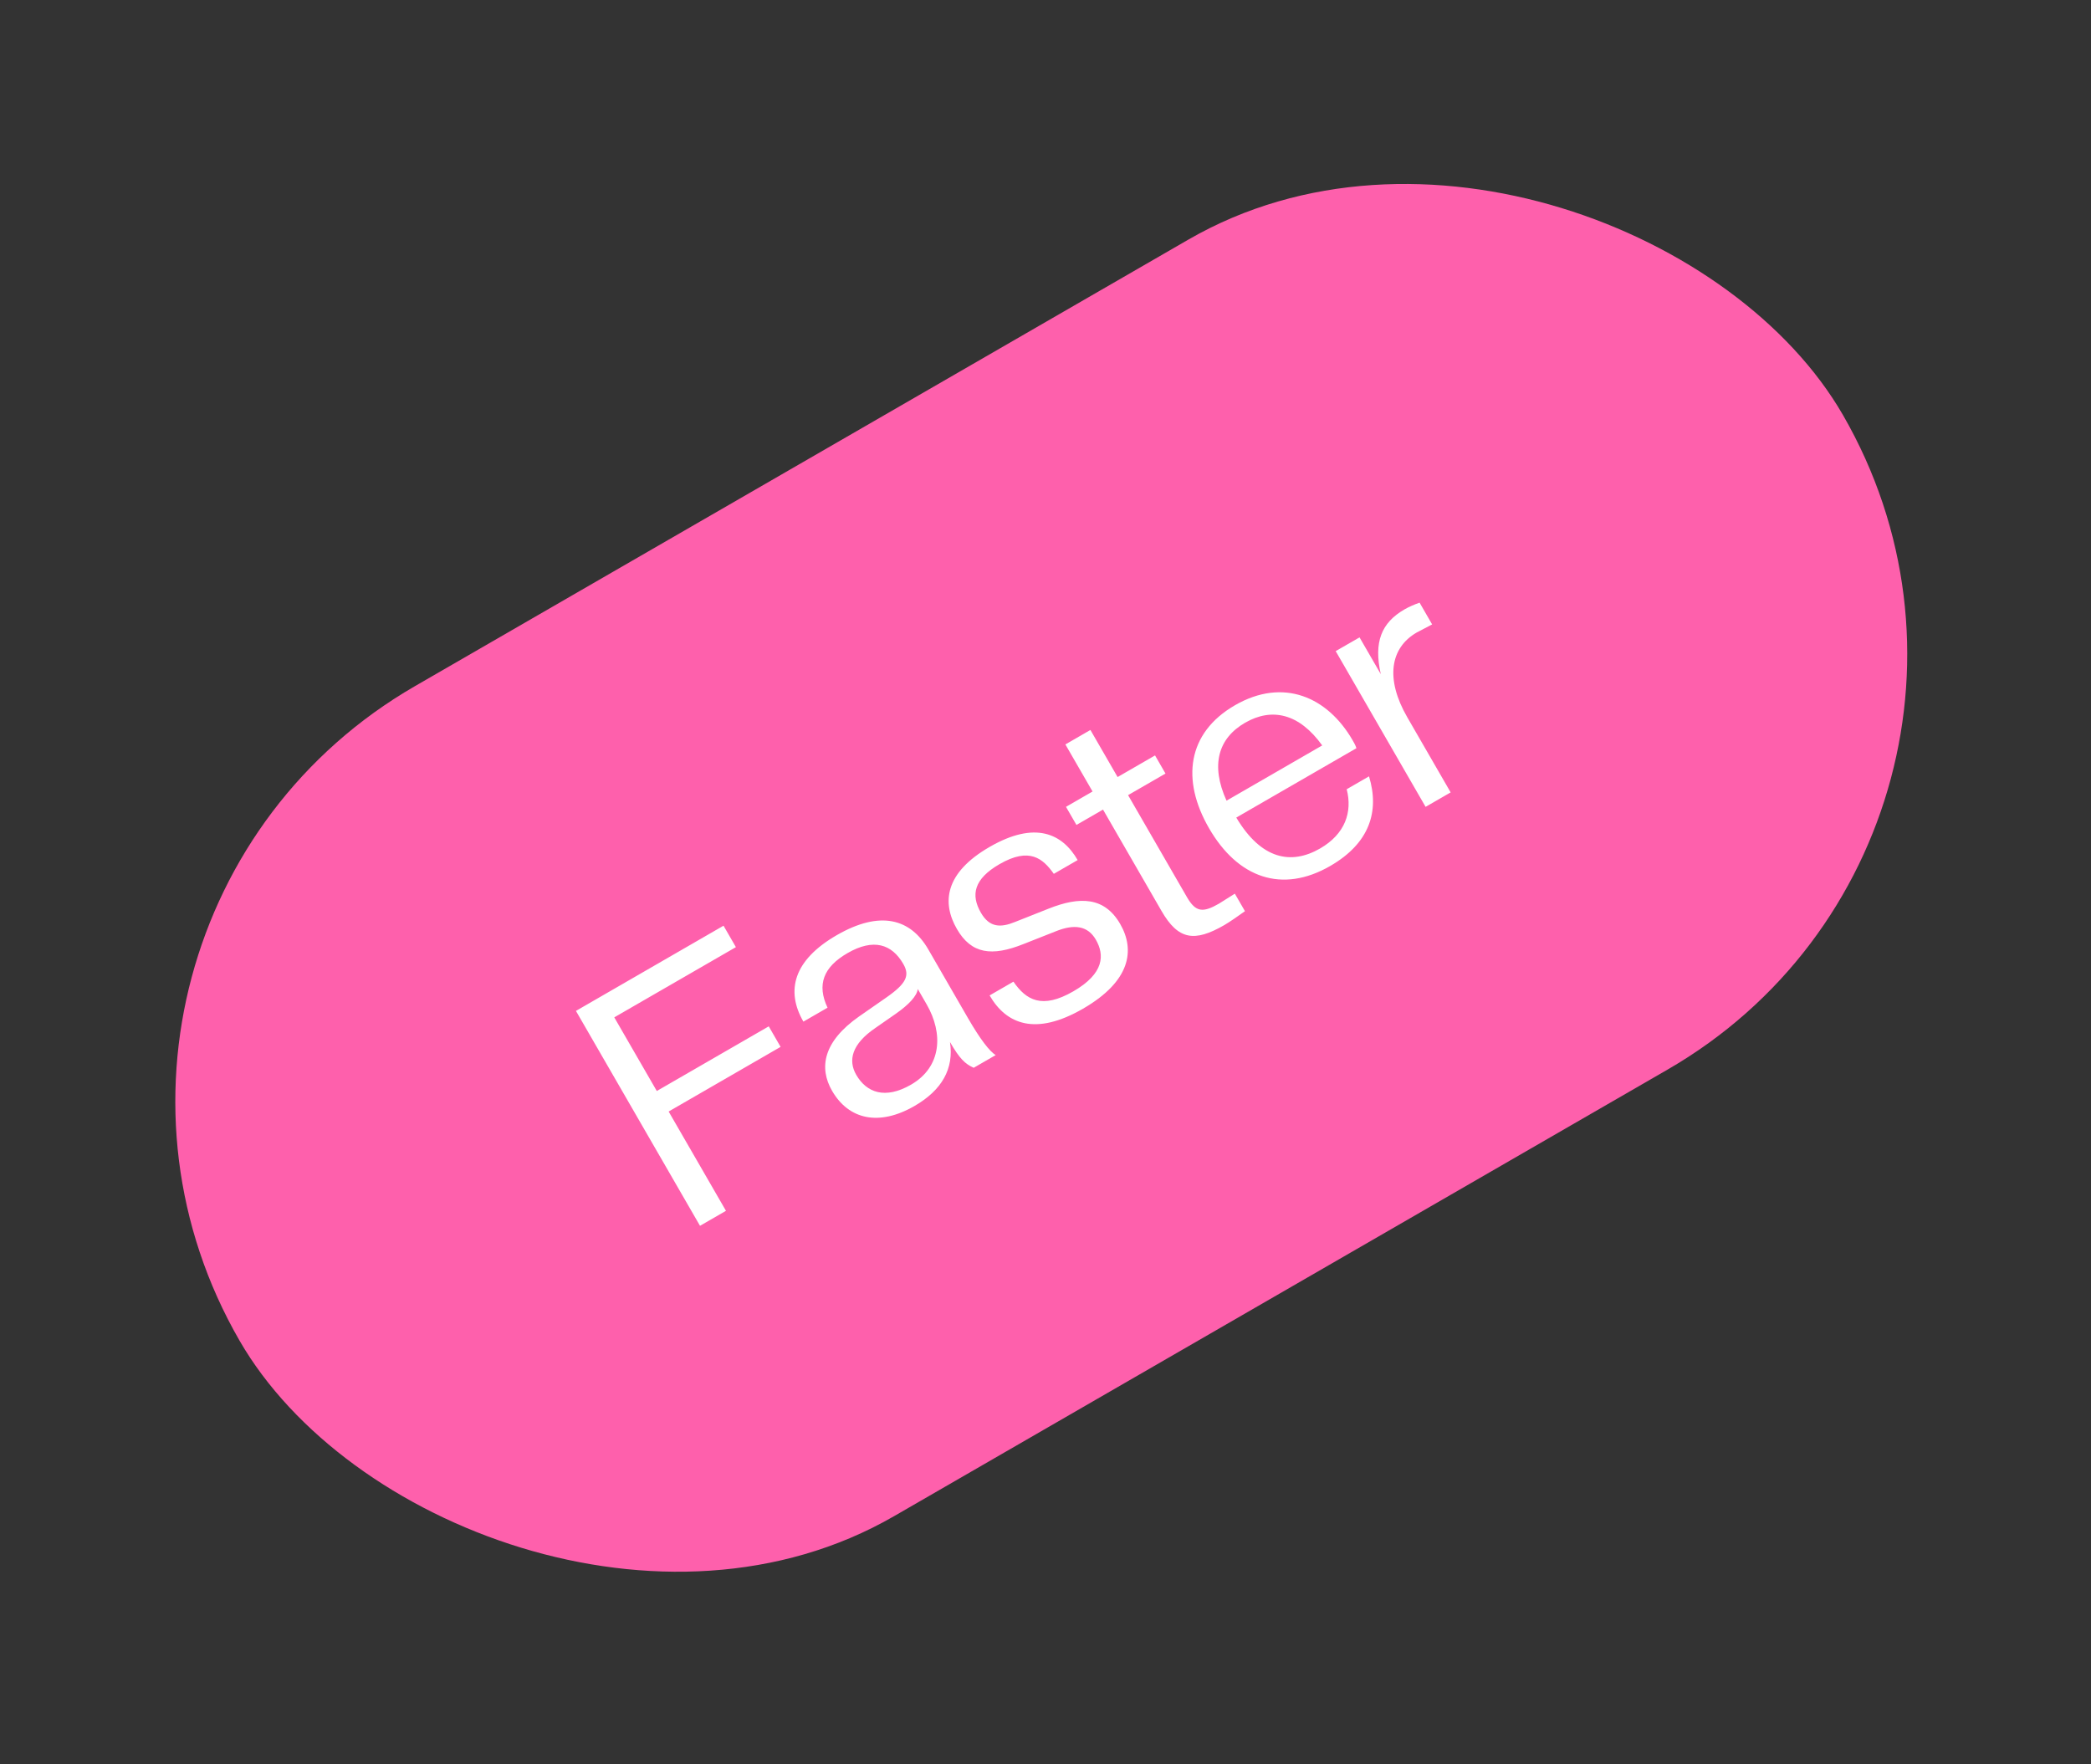 <svg width="96" height="81" viewBox="0 0 96 81" fill="none" xmlns="http://www.w3.org/2000/svg">
<rect x="0" y="0" width="96" height="81" fill="#333333" stroke="none"/>
<rect y="42.5" width="85" height="44" rx="22" transform="rotate(-30 0 42.5)" fill="#FE60AC"/>
<path d="M33.33 55.589L32.138 56.277L26.442 46.411L33.218 42.499L33.786 43.483L28.202 46.707L30.154 50.088L35.294 47.12L35.838 48.062L30.698 51.03L33.33 55.589ZM41.985 50.776C40.364 51.712 38.969 51.409 38.201 50.079C37.593 49.026 37.786 47.824 39.444 46.664L40.696 45.793C41.618 45.15 41.776 44.782 41.471 44.255C40.944 43.341 40.103 43.069 38.911 43.757C37.803 44.397 37.493 45.204 37.993 46.263L36.885 46.903C36.069 45.49 36.422 44.085 38.417 42.933C40.413 41.781 41.806 42.178 42.621 43.591L44.438 46.737C44.998 47.707 45.441 48.282 45.715 48.438L44.704 49.022C44.306 48.845 44.055 48.602 43.615 47.84C43.803 49.062 43.246 50.048 41.985 50.776ZM41.826 49.797C43.239 48.981 43.312 47.442 42.544 46.112L42.136 45.405C42.097 45.723 41.734 46.118 41.128 46.541L40.193 47.192C39.104 47.931 38.927 48.68 39.311 49.346C39.783 50.163 40.634 50.485 41.826 49.797ZM49.721 46.31C47.546 47.566 46.202 47.03 45.434 45.7L46.528 45.068C47.11 45.915 47.838 46.344 49.279 45.512C50.706 44.688 50.712 43.835 50.312 43.142C49.936 42.49 49.309 42.428 48.51 42.741L46.991 43.341C45.535 43.923 44.596 43.8 43.932 42.65C43.244 41.459 43.355 40.083 45.433 38.883C47.525 37.675 48.772 38.267 49.476 39.486L48.382 40.118C47.888 39.424 47.275 38.873 45.889 39.673C44.711 40.353 44.562 41.086 45.034 41.903C45.434 42.596 45.95 42.594 46.607 42.325L48.141 41.717C49.583 41.143 50.71 41.175 51.43 42.422C52.118 43.614 51.91 45.046 49.721 46.31ZM56.213 42.469C54.841 43.261 54.096 43.156 53.328 41.825L50.641 37.169L49.421 37.873L48.941 37.042L50.16 36.338L48.913 34.177L50.062 33.513L51.31 35.674L53.029 34.682L53.509 35.514L51.791 36.505L54.495 41.189C54.895 41.882 55.226 41.912 55.961 41.488L56.693 41.028L57.157 41.832C56.896 42.02 56.462 42.325 56.213 42.469ZM61.072 39.757C58.868 41.029 56.833 40.319 55.505 38.019C54.233 35.816 54.497 33.65 56.7 32.377C58.917 31.098 60.95 31.993 62.102 33.989C62.166 34.1 62.238 34.224 62.274 34.351L56.759 37.535C57.907 39.459 59.277 39.721 60.608 38.953C61.758 38.289 62.099 37.279 61.828 36.234L62.853 35.642C63.345 37.262 62.873 38.717 61.072 39.757ZM57.164 33.181C55.931 33.893 55.568 35.119 56.311 36.759L60.704 34.223C59.655 32.759 58.398 32.469 57.164 33.181ZM66.601 36.379L65.451 37.043L61.323 29.893L62.418 29.262L63.394 30.952C63.062 29.481 63.417 28.592 64.484 27.976C64.678 27.864 64.943 27.748 65.175 27.669L65.751 28.667L65.042 29.039C63.823 29.743 63.593 31.169 64.609 32.929L66.601 36.379Z" fill="white"/>
</svg>
